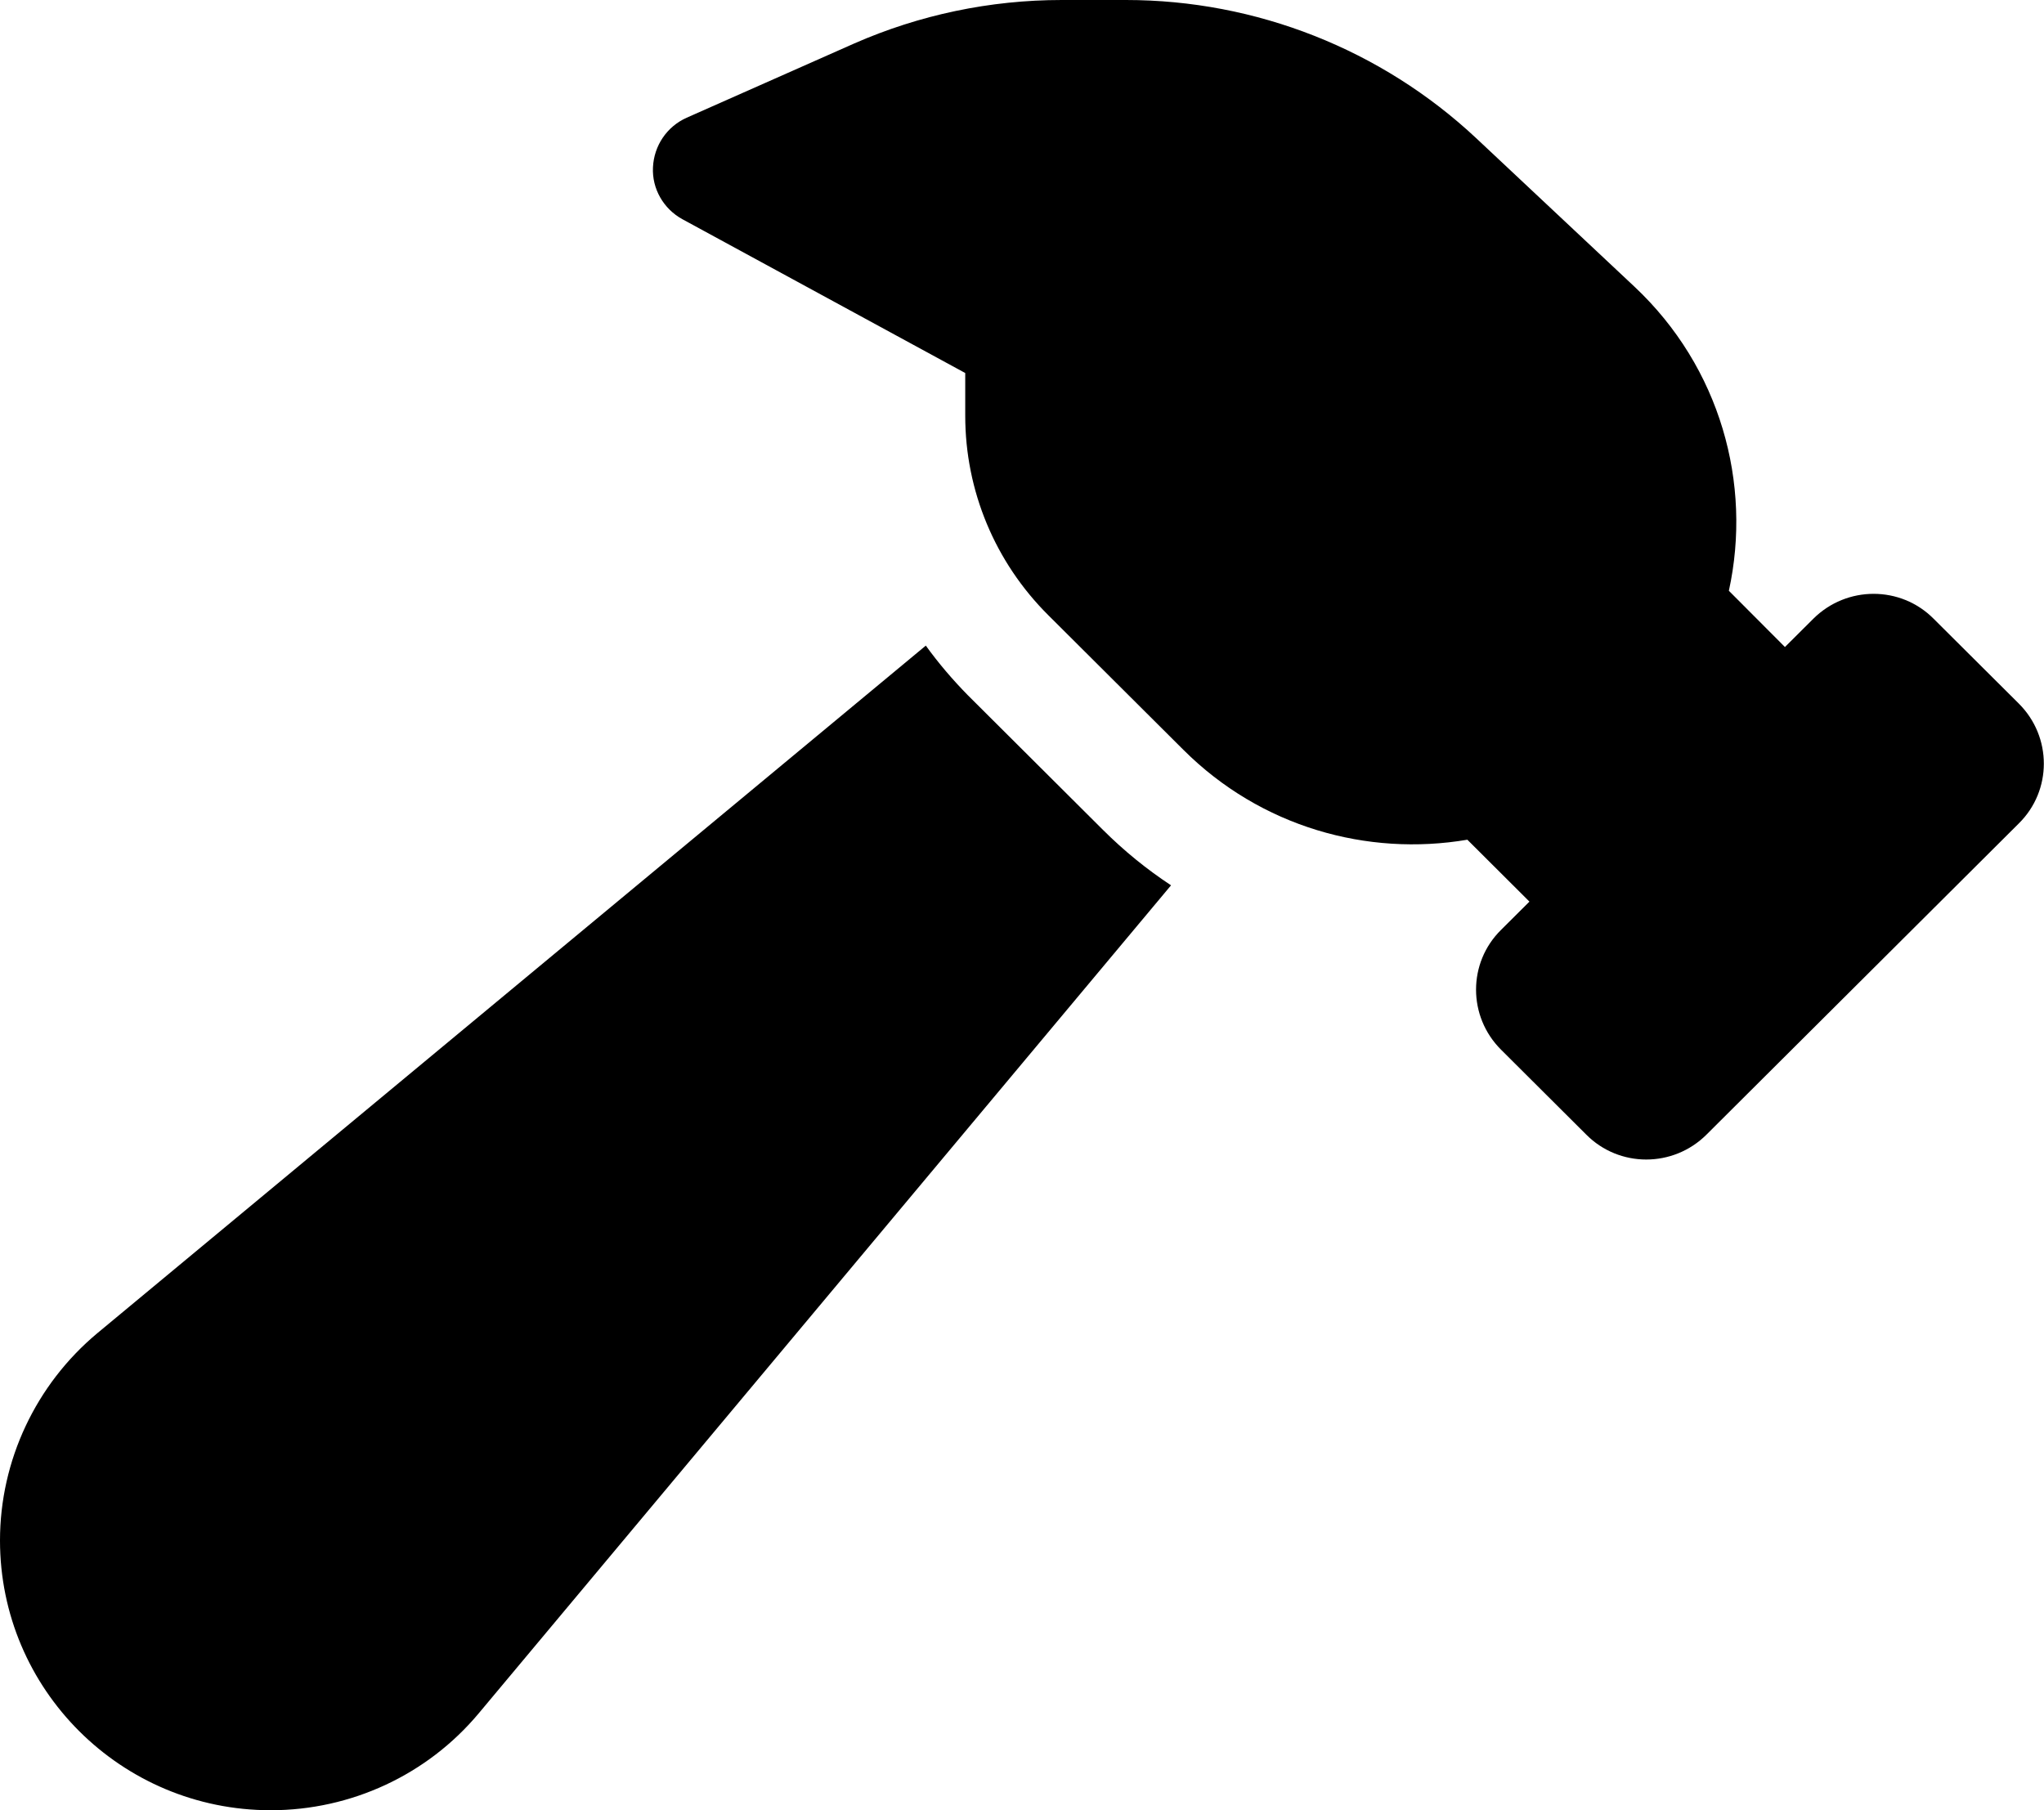 <?xml version="1.0" encoding="UTF-8"?>
<svg xmlns="http://www.w3.org/2000/svg" width="35" height="31" viewBox="0 0 35 31" fill="none">
  <path d="M25.126 14.38C23.412 14.671 21.589 14.162 20.265 12.842L17.95 10.535C17.038 9.627 16.528 8.404 16.528 7.12V6.388L11.685 3.754C11.363 3.578 11.162 3.233 11.181 2.864C11.199 2.495 11.418 2.168 11.758 2.016L14.626 0.745C15.744 0.254 16.953 0 18.181 0H19.28C21.51 0 23.655 0.848 25.278 2.367L27.988 4.91C29.458 6.291 30.005 8.283 29.604 10.117L30.564 11.08L31.05 10.596C31.622 10.027 32.545 10.027 33.11 10.596L34.569 12.049C35.14 12.618 35.14 13.538 34.569 14.101L29.221 19.43C28.65 19.999 27.727 19.999 27.162 19.43L25.703 17.976C25.132 17.407 25.132 16.487 25.703 15.924L26.189 15.44L25.126 14.38ZM1.665 22.832L15.853 11.056C16.066 11.352 16.309 11.637 16.57 11.903L18.885 14.21C19.25 14.574 19.639 14.889 20.052 15.161L8.197 29.341C7.316 30.395 6.01 31 4.636 31C2.072 31 0 28.929 0 26.38C0 25.012 0.614 23.71 1.665 22.832Z" fill="black"></path>
</svg>
